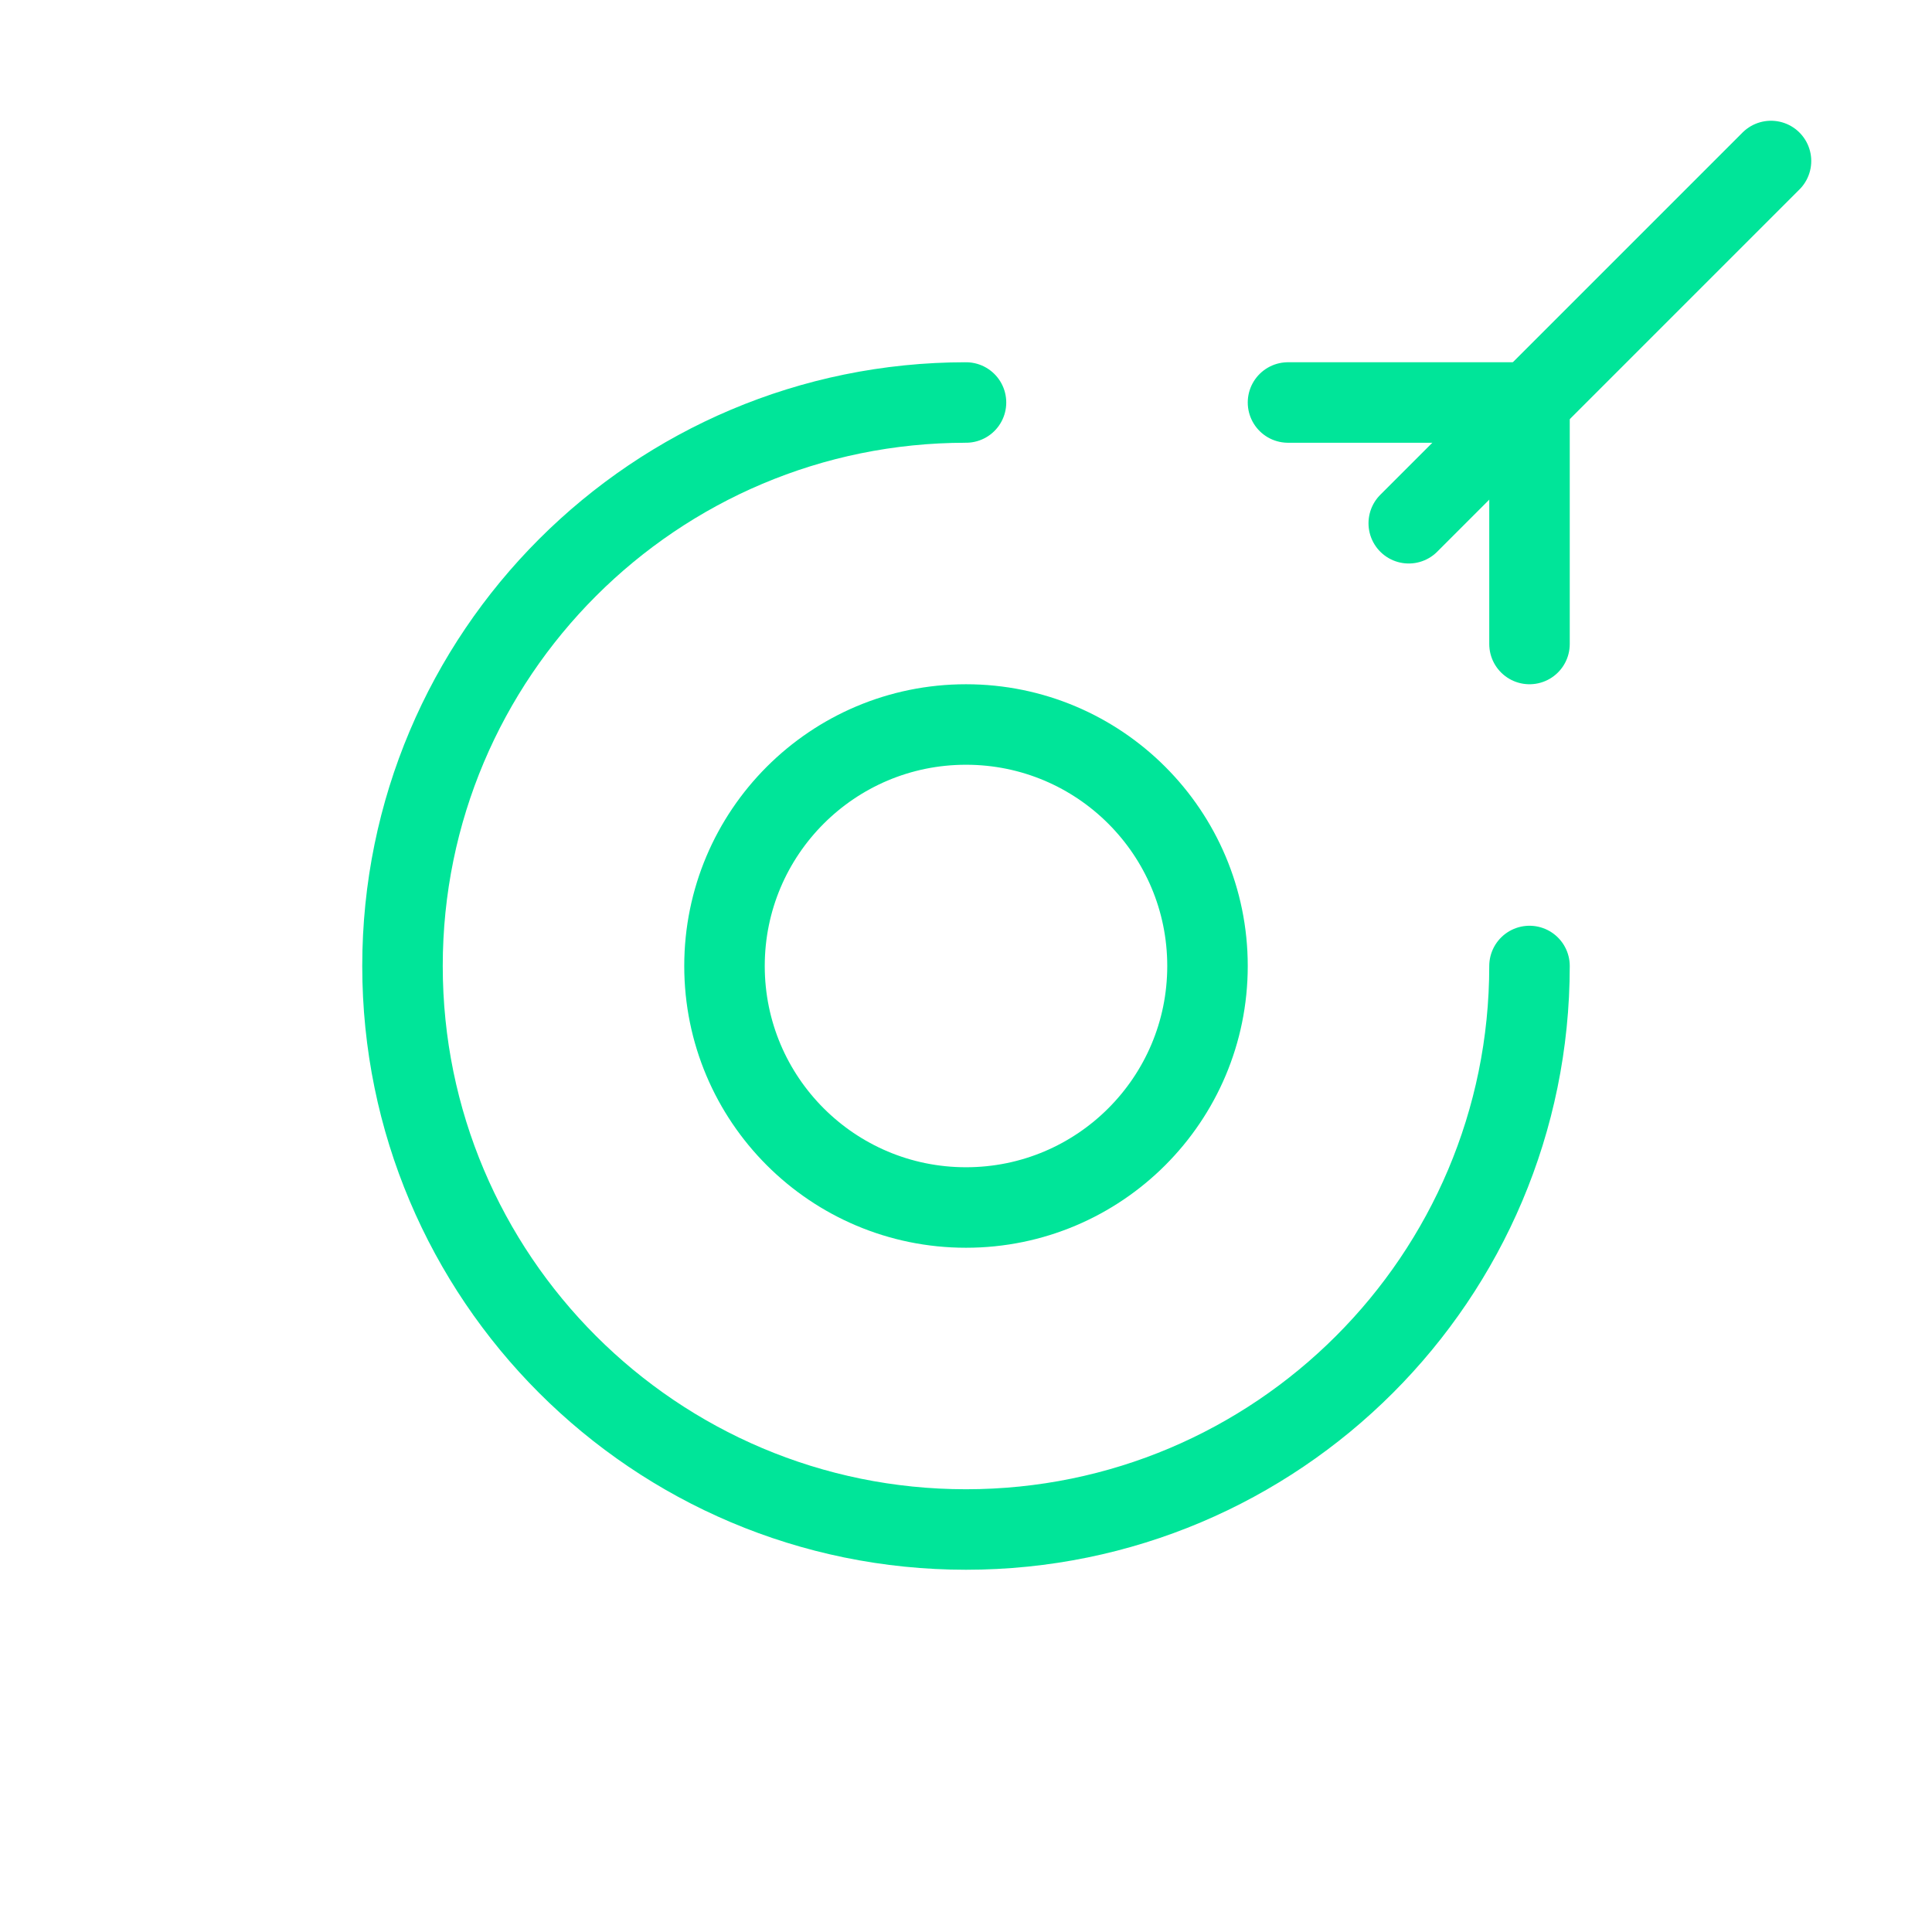 <svg xmlns="http://www.w3.org/2000/svg" width="48" height="48" viewBox="0 0 48 48" fill="none">
  <path d="M38 24C38 31.732 31.732 38 24 38C16.268 38 10 31.732 10 24C10 16.268 16.268 10 24 10" stroke="#00e599" stroke-width="2" stroke-linecap="round" stroke-linejoin="round"/>
  <path d="M24 30C27.314 30 30 27.314 30 24C30 20.686 27.314 18 24 18C20.686 18 18 20.686 18 24C18 27.314 20.686 30 24 30Z" stroke="#00e599" stroke-width="2" stroke-linecap="round" stroke-linejoin="round"/>
  <path d="M32 10H38V16" stroke="#00e599" stroke-width="2" stroke-linecap="round" stroke-linejoin="round"/>
  <path d="M35 13L44 4" stroke="#00e599" stroke-width="2" stroke-linecap="round" stroke-linejoin="round"/>
</svg> 